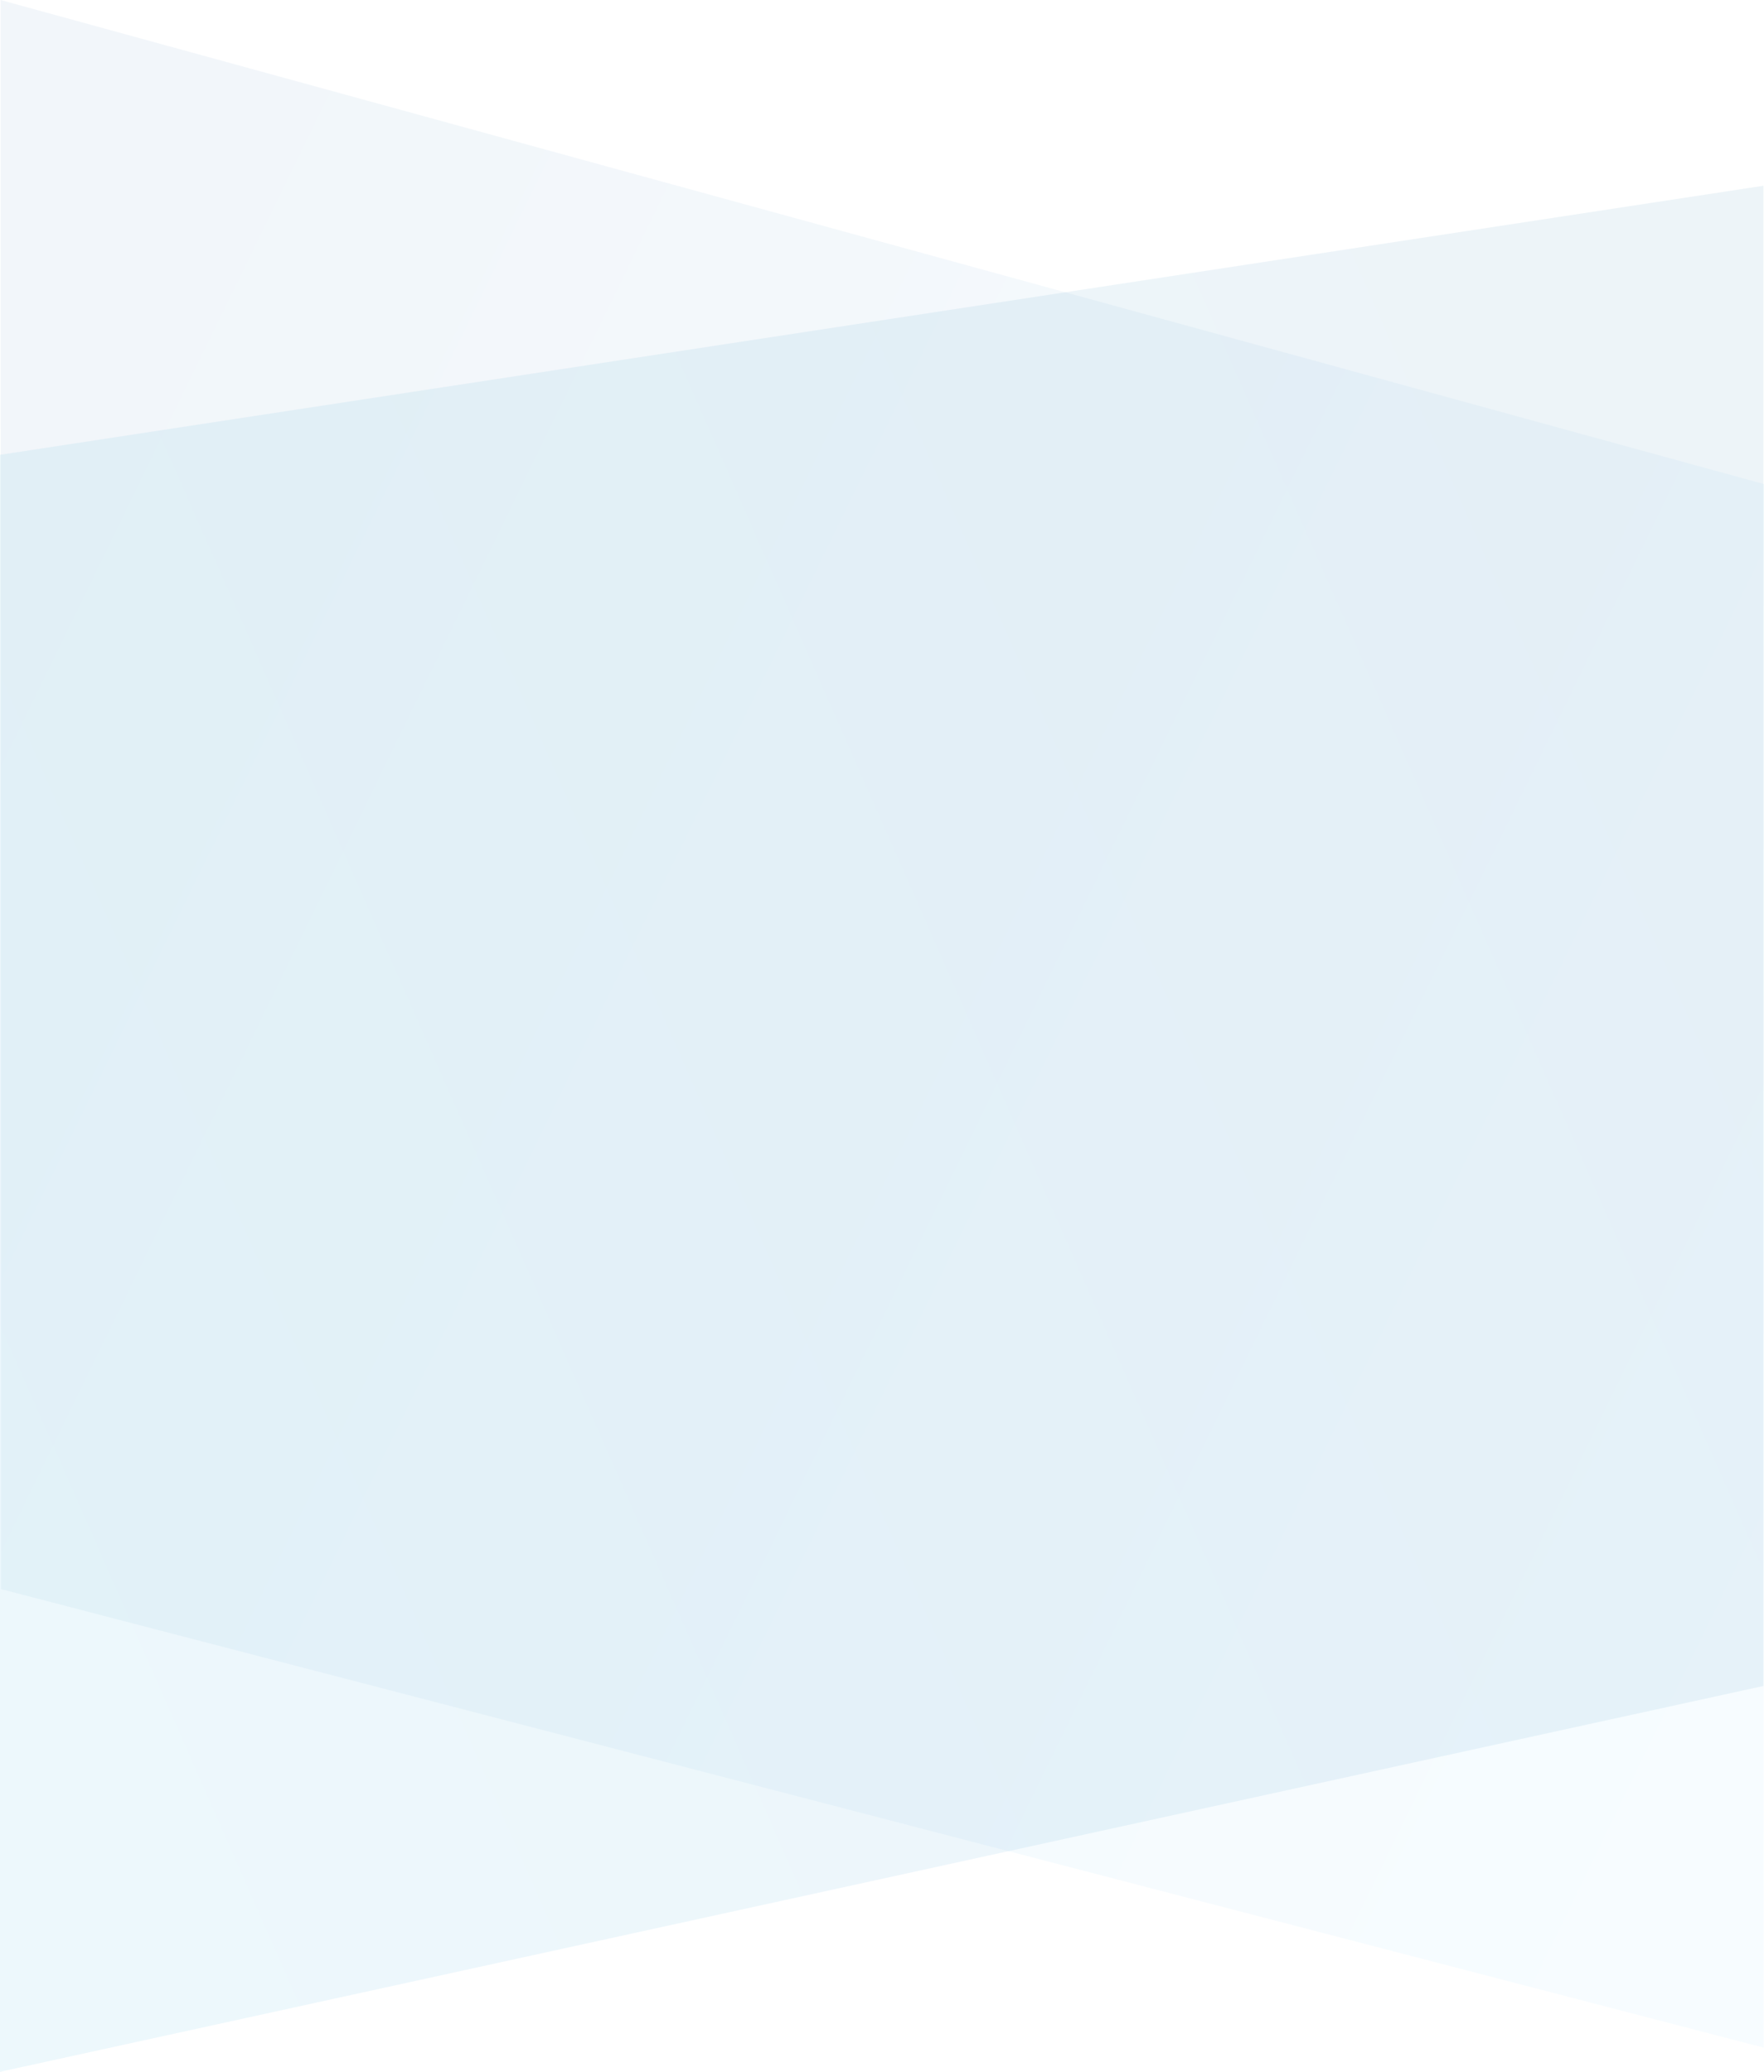 <svg xmlns="http://www.w3.org/2000/svg" xmlns:xlink="http://www.w3.org/1999/xlink" width="1336.426" height="1569.355" viewBox="0 0 1336.426 1569.355">
  <defs>
    <linearGradient id="linear-gradient" y1="0.208" x2="1" y2="0.76" gradientUnits="objectBoundingBox">
      <stop offset="0" stop-color="#0b5c9b"/>
      <stop offset="1" stop-color="#65caff"/>
    </linearGradient>
    <linearGradient id="linear-gradient-2" x1="1" y1="0.274" x2="0" y2="0.732" gradientUnits="objectBoundingBox">
      <stop offset="0" stop-color="#0e68a1"/>
      <stop offset="1" stop-color="#129cd9"/>
    </linearGradient>
  </defs>
  <g id="reason-bg" transform="translate(-104 -954.17)">
    <path id="パス_141" data-name="パス 141" d="M1335.426,130.59l-1336-366.7.331,1203.72L1335.183,1314.93Z" transform="translate(105 1190.279)" opacity="0.055" fill="url(#linear-gradient)" style="mix-blend-mode: multiply;isolation: isolate"/>
    <path id="パス_140" data-name="パス 140" d="M0,108.4,1336-95.41V1040.977L0,1333.246Z" transform="translate(104 1190.279)" opacity="0.075" fill="url(#linear-gradient-2)" style="mix-blend-mode: multiply;isolation: isolate"/>
  </g>
</svg>
